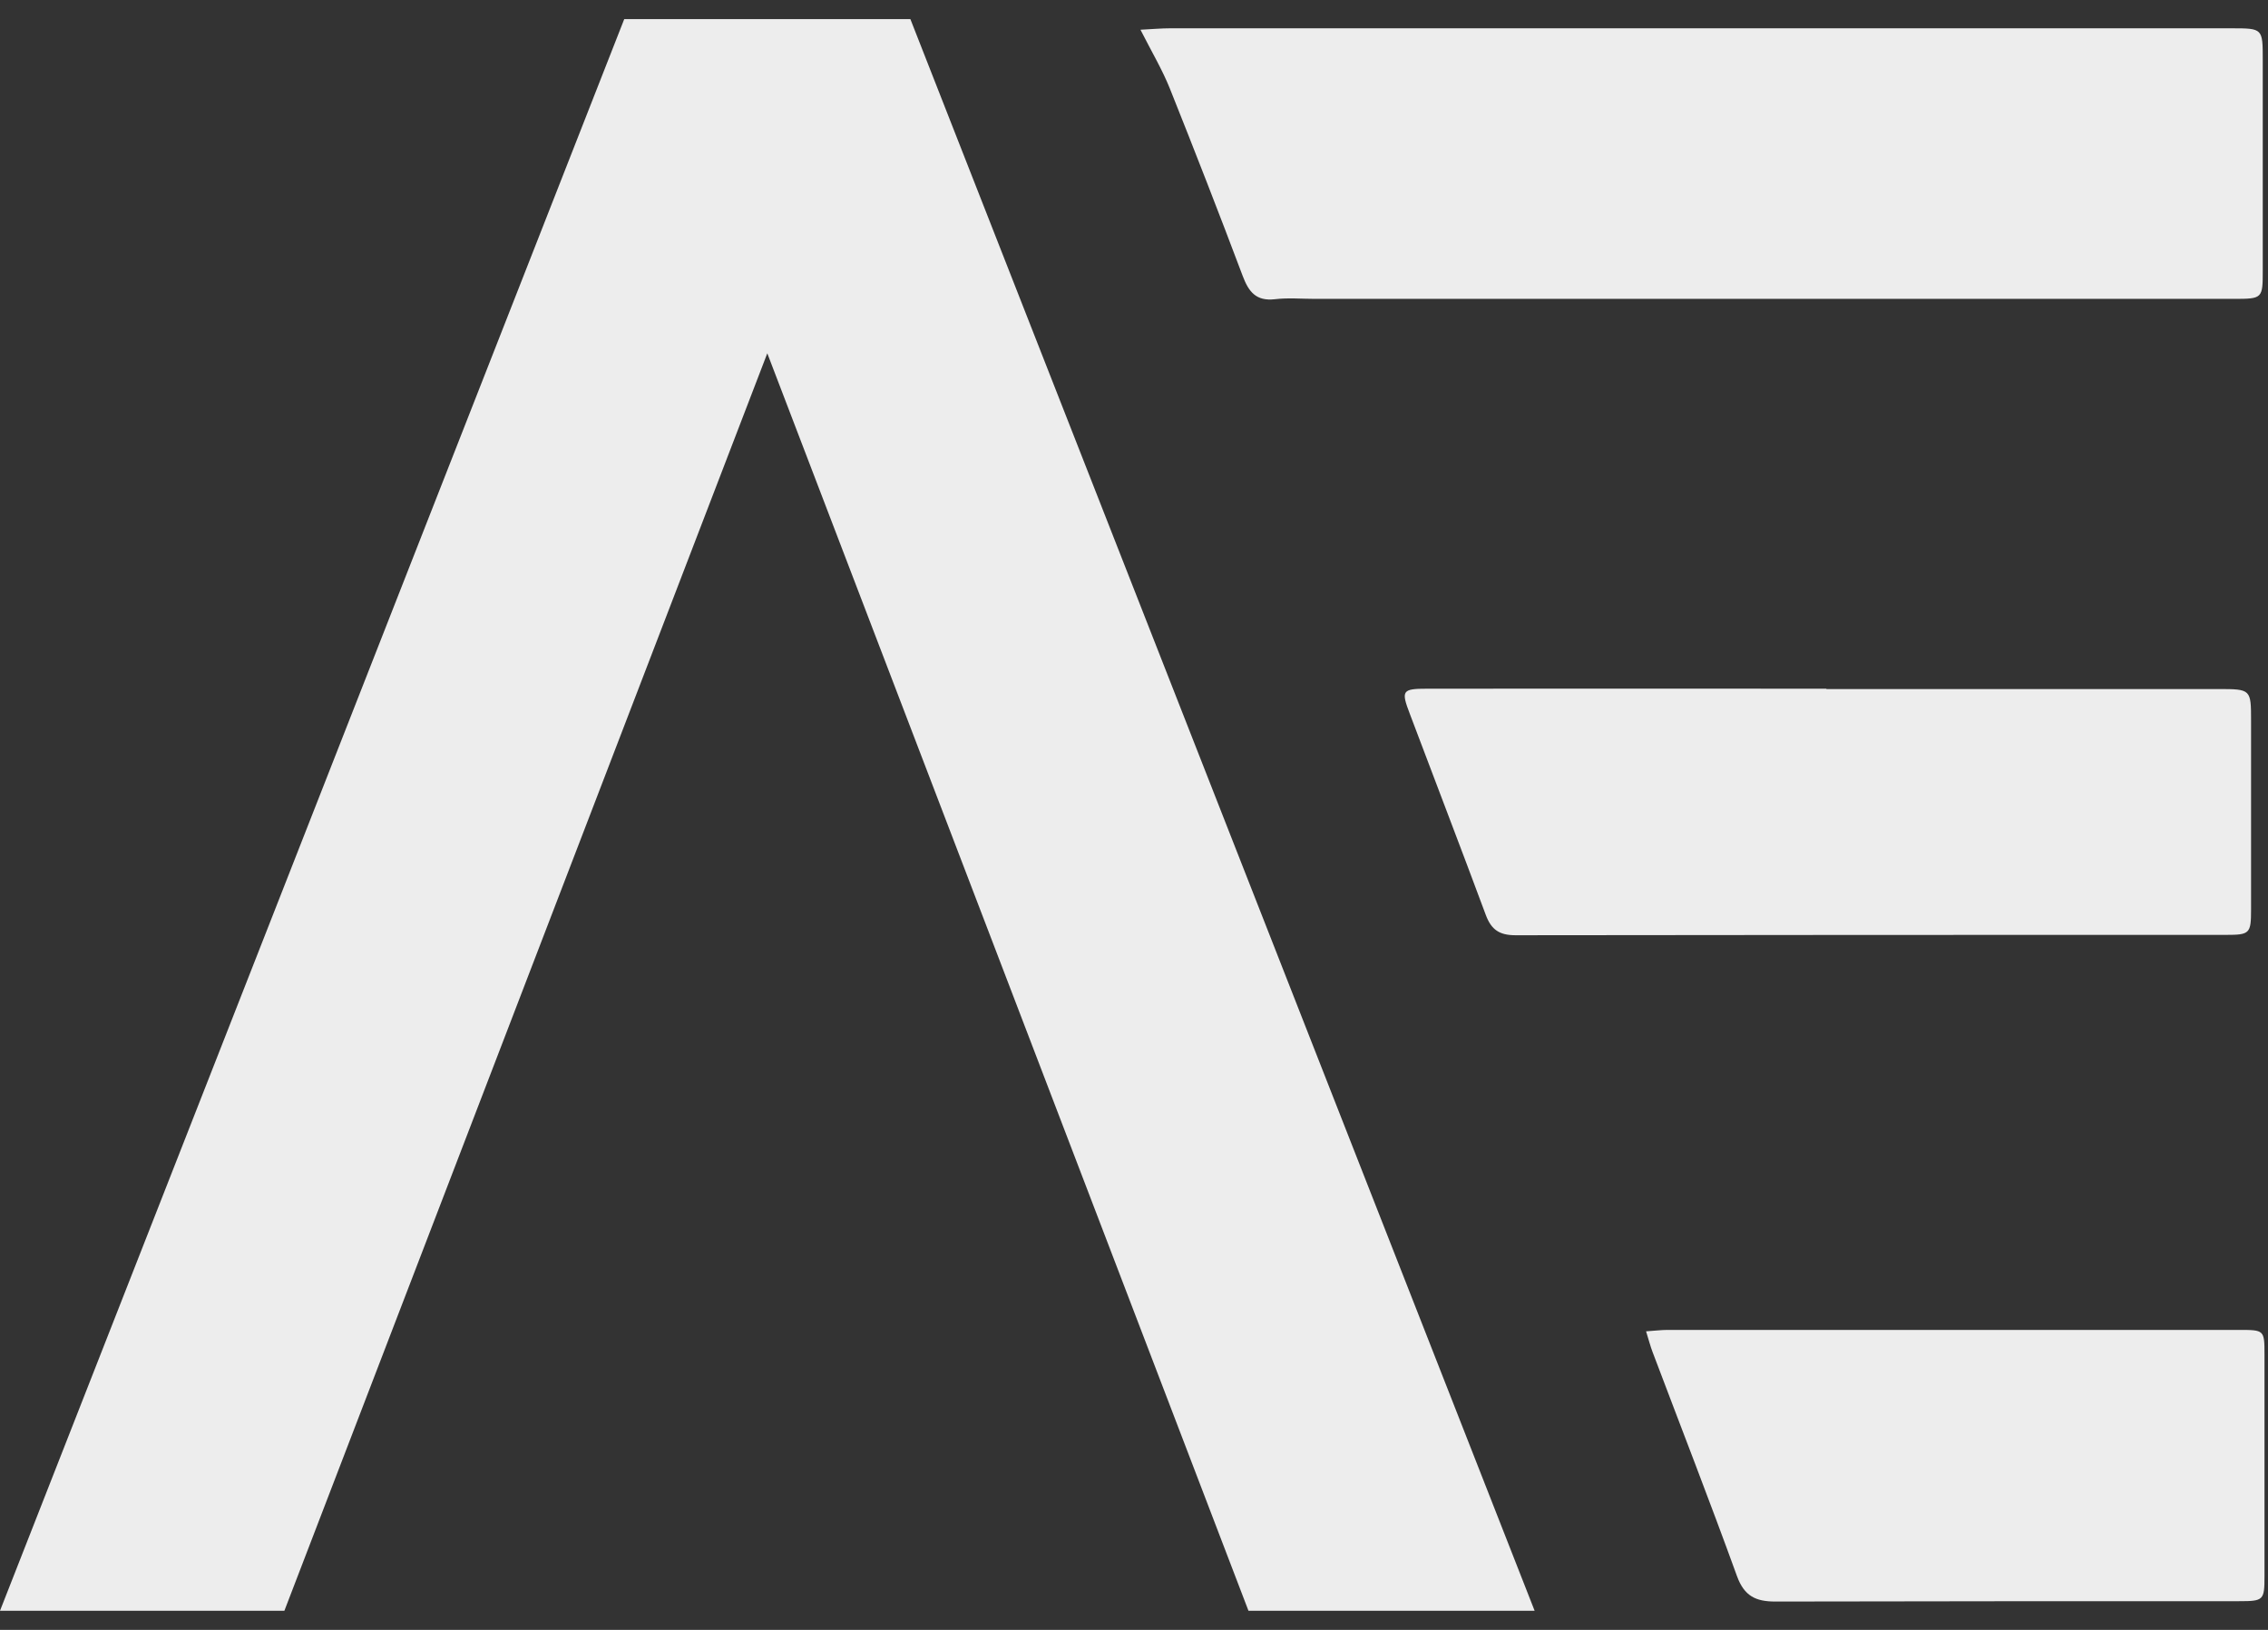 <svg width="64" height="46" viewBox="0 0 64 46" fill="none" xmlns="http://www.w3.org/2000/svg">
<rect x="0" y="0" width="64" height="46" fill="#333333" stroke="none"/>
<path fill-rule="evenodd" clip-rule="evenodd" d="M32.185 0.839C32.554 0.819 32.784 0.799 33.008 0.799C42.997 0.799 52.991 0.799 62.979 0.799C63.852 0.799 63.852 0.804 63.852 1.686C63.852 3.67 63.852 5.649 63.852 7.632C63.852 8.425 63.847 8.435 63.034 8.435C54.391 8.435 45.748 8.435 37.11 8.435C36.731 8.435 36.348 8.4 35.974 8.445C35.445 8.505 35.236 8.236 35.067 7.787C34.399 6.013 33.711 4.248 33.008 2.489C32.799 1.97 32.51 1.482 32.185 0.844V0.839Z" fill="#EDEDED"/>
<path fill-rule="evenodd" clip-rule="evenodd" d="M51.534 19.447C55.222 19.447 58.911 19.447 62.599 19.447C63.522 19.447 63.522 19.452 63.522 20.354C63.522 22.123 63.522 23.893 63.522 25.667C63.522 26.35 63.487 26.385 62.809 26.385C56.13 26.385 49.446 26.385 42.766 26.395C42.313 26.395 42.084 26.241 41.929 25.827C41.226 23.933 40.498 22.044 39.786 20.154C39.531 19.487 39.561 19.437 40.284 19.437C44.037 19.432 47.786 19.437 51.539 19.437V19.452L51.534 19.447Z" fill="#EDEDED"/>
<path fill-rule="evenodd" clip-rule="evenodd" d="M46.445 37.574C46.69 37.559 46.874 37.534 47.053 37.534C52.427 37.534 57.8 37.534 63.178 37.534C63.891 37.534 63.901 37.534 63.901 38.222C63.901 40.31 63.901 42.394 63.901 44.483C63.901 45.165 63.876 45.19 63.183 45.19C58.822 45.19 54.46 45.19 50.094 45.2C49.546 45.2 49.222 45.046 49.017 44.487C48.25 42.369 47.432 40.271 46.635 38.162C46.57 37.993 46.525 37.813 46.45 37.574H46.445Z" fill="#EDEDED"/>
<path d="M25.69 0.54H17.615L0 45.46H8.025L21.652 9.971L35.23 45.46H43.305L25.69 0.54Z" fill="#EDEDED"/>
</svg>
